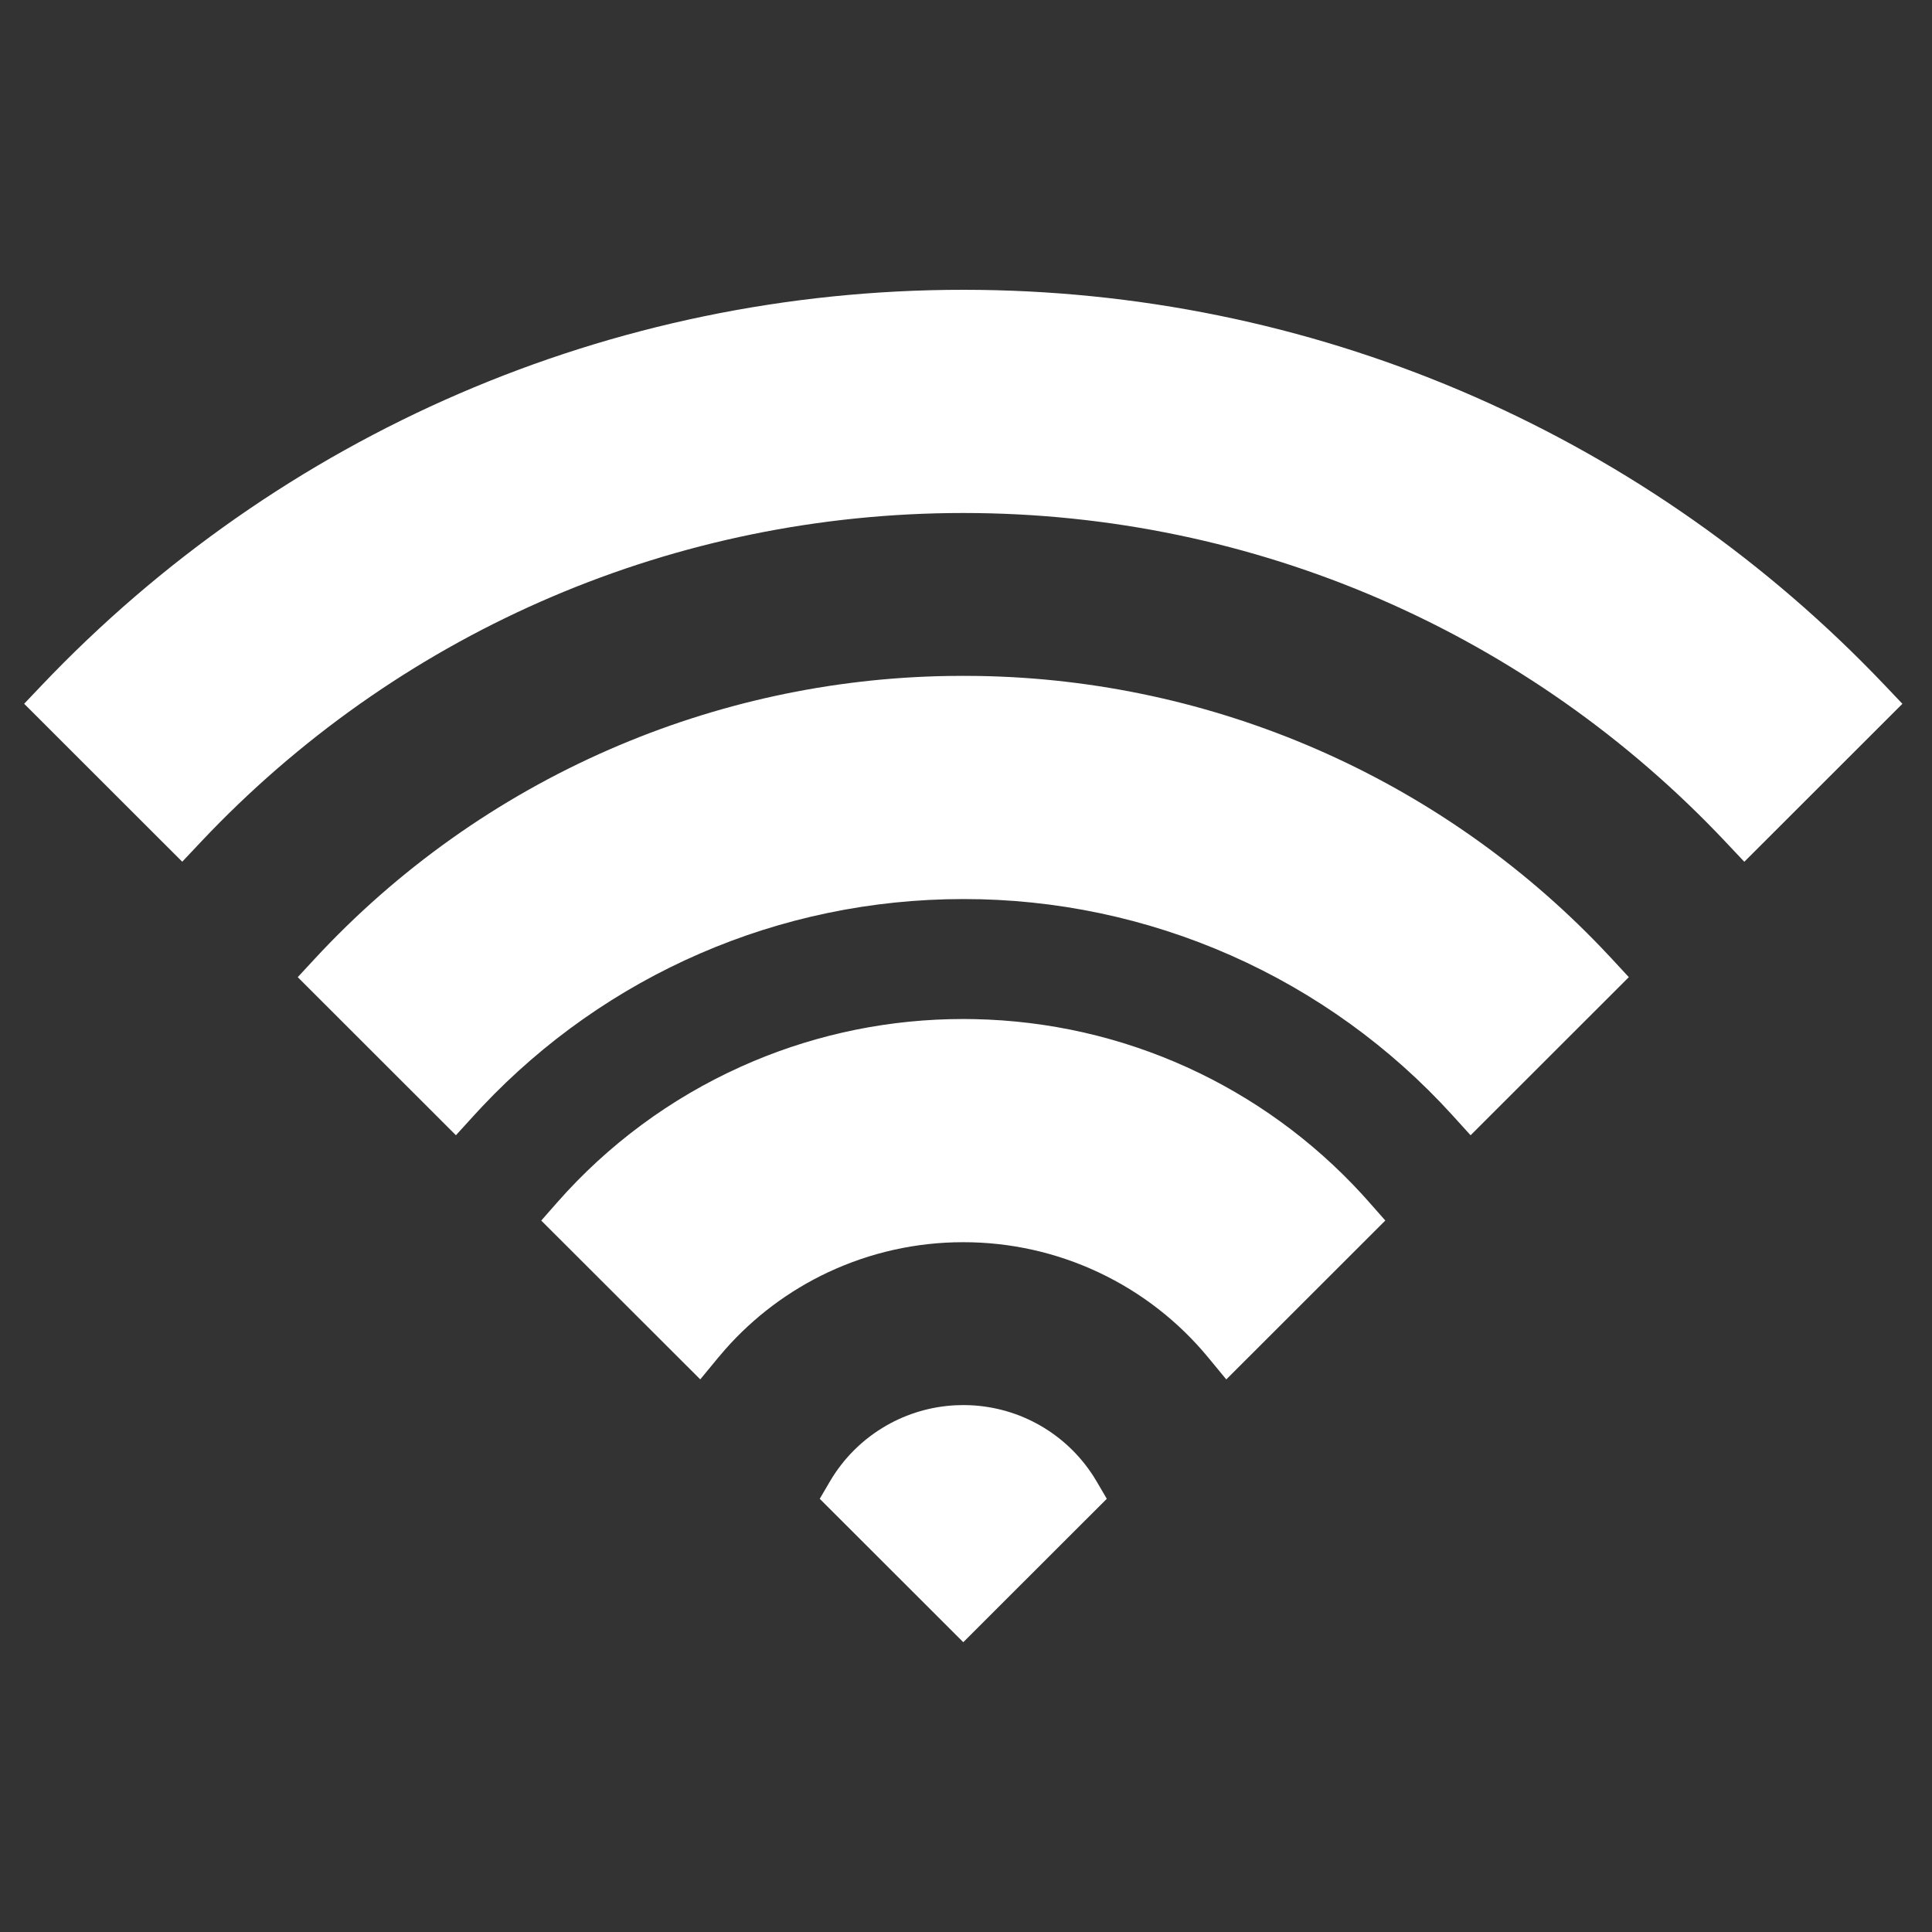 <?xml version="1.0" encoding="UTF-8"?>
<svg width="80px" height="80px" viewBox="0 0 80 80" version="1.1" xmlns="http://www.w3.org/2000/svg" xmlns:xlink="http://www.w3.org/1999/xlink">
    <rect x="0" y="0" width="80" height="80" fill="#333333" stroke="none"/>
    <title>矩形</title>
    <g id="矩形" stroke="none" stroke-width="1" fill="none" fill-rule="evenodd">
        <g id="wifi-(2)-1" transform="translate(1, 12)" fill="#ffffff">
            <path d="M38.887,46.181 L39.162,46.187 C41.261,46.276 43.155,47.383 44.272,49.119 L44.413,49.349 L44.83,50.062 L38.887,56 L32.944,50.062 L33.361,49.35 C33.925,48.385 34.732,47.585 35.702,47.029 C36.574,46.529 37.551,46.242 38.553,46.19 L38.887,46.181 Z M38.888,30.195 L39.341,30.2 C45.532,30.324 51.285,32.972 55.394,37.447 L55.699,37.787 L56.363,38.539 L49.778,45.119 L49.03,44.212 C47.798,42.717 46.249,41.513 44.495,40.688 C42.742,39.862 40.827,39.435 38.886,39.437 C36.947,39.435 35.033,39.862 33.279,40.687 C31.66,41.449 30.216,42.533 29.034,43.871 L28.744,44.21 L27.996,45.117 L21.412,38.541 L22.074,37.788 C24.174,35.399 26.761,33.486 29.661,32.177 C32.39,30.944 35.337,30.274 38.327,30.202 L38.888,30.195 Z M38.887,15.986 L39.543,15.991 C44.364,16.072 49.123,17.106 53.545,19.035 C57.968,20.965 61.961,23.75 65.297,27.229 L65.748,27.707 L66.446,28.462 L59.894,35.009 L59.141,34.179 C56.578,31.356 53.452,29.101 49.964,27.559 C46.475,26.017 42.702,25.223 38.887,25.228 C31.239,25.228 24.1,28.378 18.964,33.822 L18.632,34.18 L17.879,35.008 L11.329,28.462 L12.028,27.707 C15.452,24.006 19.607,21.053 24.23,19.036 C28.652,17.106 33.41,16.072 38.231,15.991 L38.887,15.986 Z M38.887,-3.55271368e-15 C53.292,-3.55271368e-15 66.77,5.815 76.605,15.918 L77.057,16.388 L77.774,17.143 L71.228,23.684 L70.473,22.883 C62.333,14.234 51.013,9.242 38.887,9.242 C26.967,9.242 15.822,14.069 7.71,22.452 L7.301,22.881 L6.546,23.682 L0,17.141 L0.718,16.386 C10.591,5.995 24.263,-3.55271368e-15 38.887,-3.55271368e-15 Z" id="形状结合"></path>
        </g>
    </g>
</svg>
